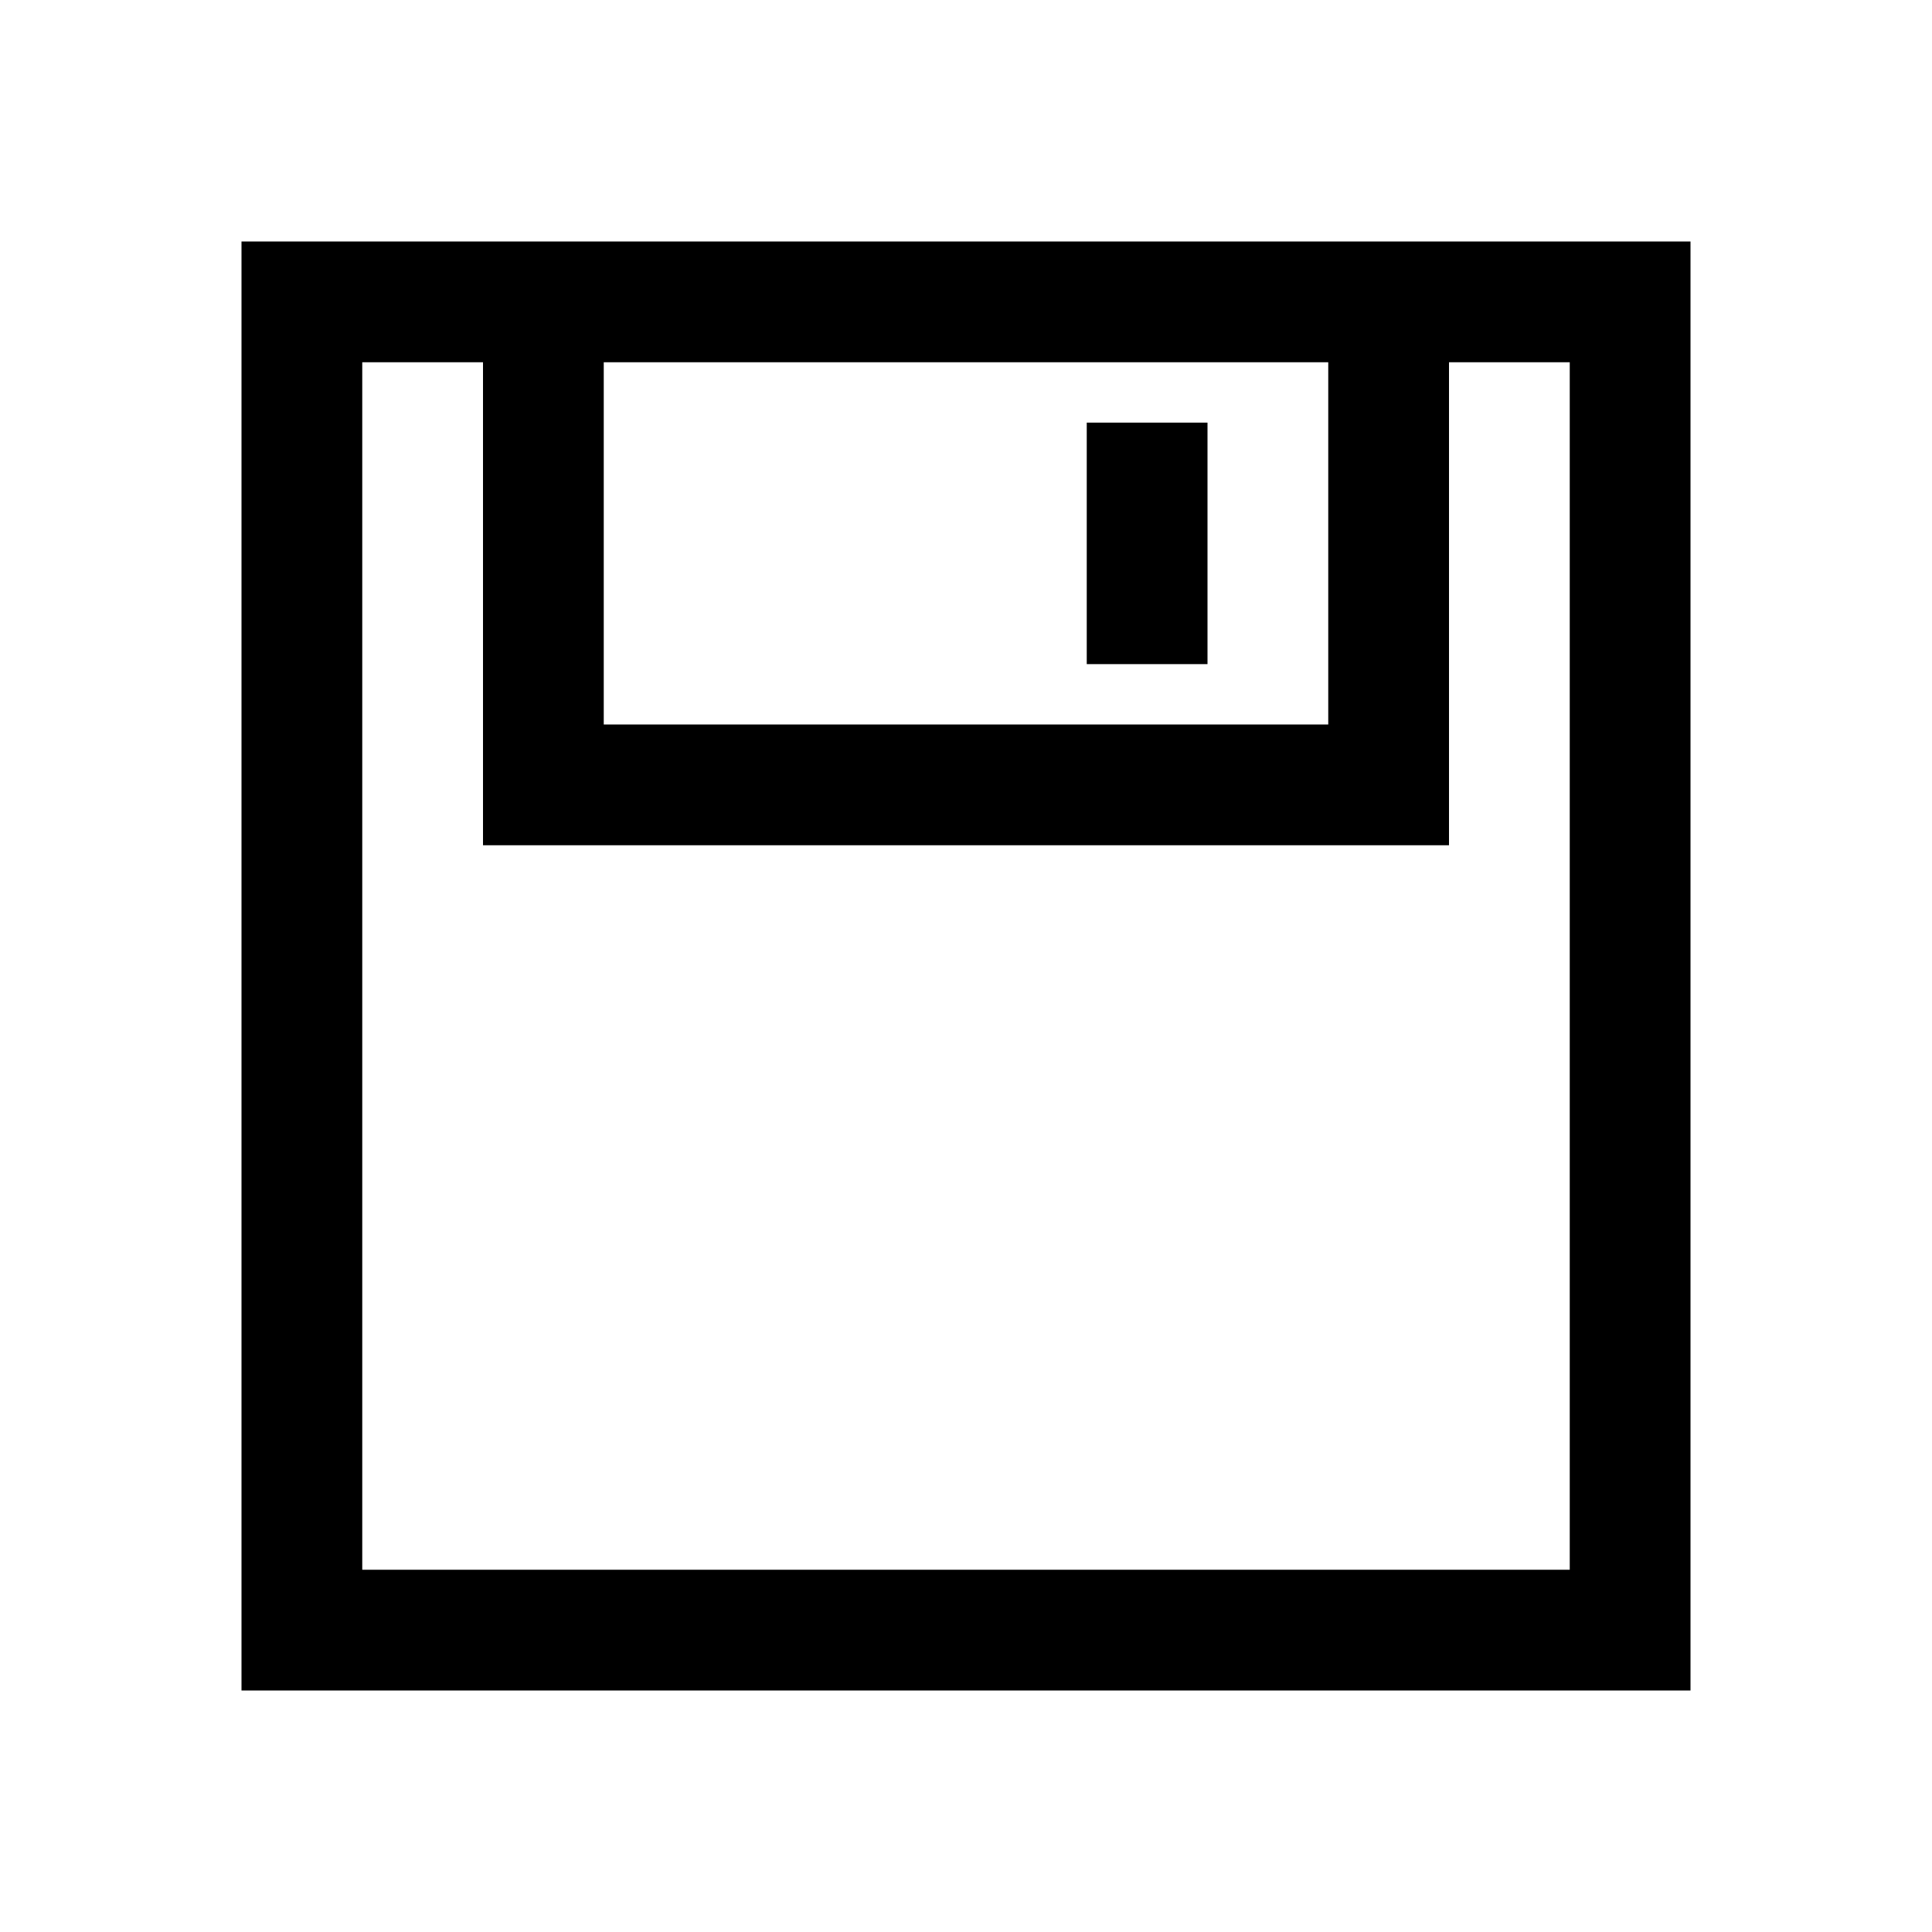 <?xml version="1.0" encoding="utf-8"?>
<svg fill="#000000" width="800px" height="800px" viewBox="0 0 32 32" xmlns="http://www.w3.org/2000/svg" xmlns:xlink="http://www.w3.org/1999/xlink" version="1.1" id="floppy-disk"  enable-background="new 0 0 32 32" xml:space="preserve">
  <rect x="18" y="7" width="2" height="4"/>
  <path d="M4 4v24h24V4H4zM22 6v6H10V6H22zM26 26H6V6h2v8h16V6h2V26z"/>
</svg>